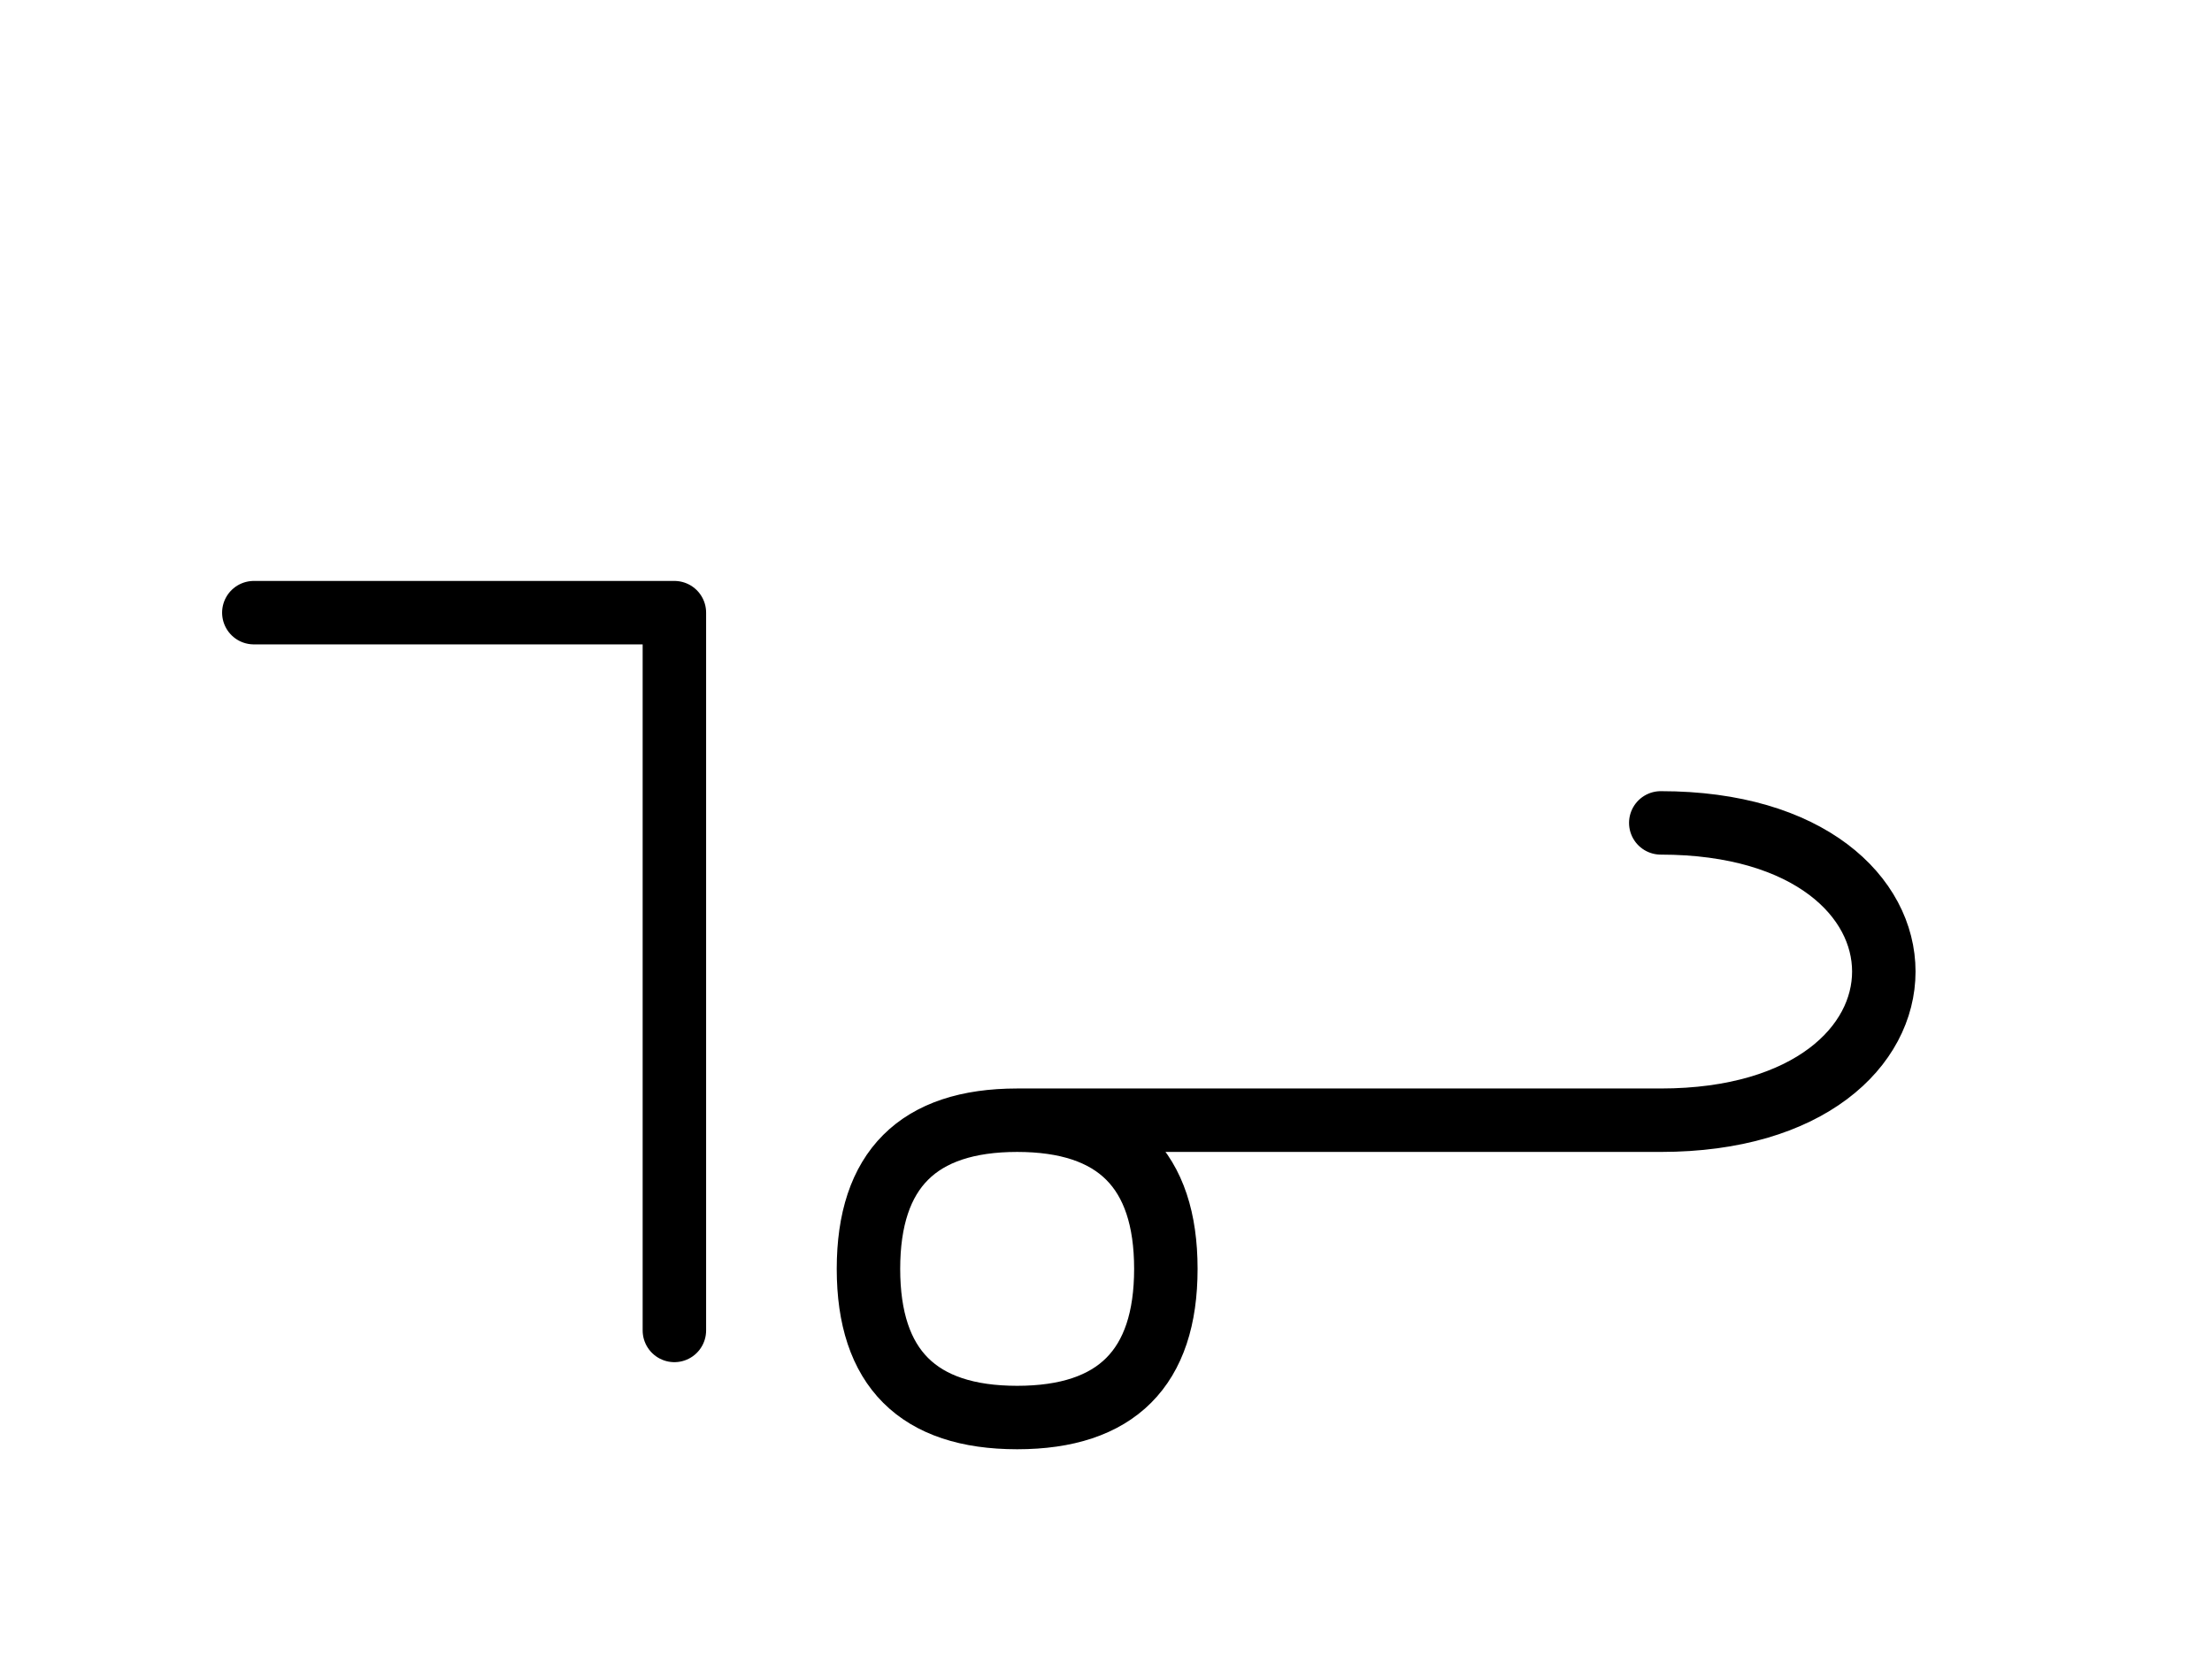 <?xml version="1.0" encoding="UTF-8"?>
<svg xmlns="http://www.w3.org/2000/svg" xmlns:xlink="http://www.w3.org/1999/xlink"
     width="43.572" height="32.929" viewBox="0 0 43.572 32.929">
<defs>
<path d="M27.107,22.071 L31.249,22.071 L20.036,22.071 Q17.107,22.071,17.107,25.0 Q17.107,27.929,20.036,27.929 Q22.965,27.929,22.965,25.0 Q22.965,22.071,20.036,22.071 M27.107,22.071 L22.965,22.071 L32.714,22.071 C38.572,22.071,38.572,16.213,32.714,16.213 M13.284,22.071 L13.284,26.213 L13.284,12.071 L5.0,12.071" stroke="black" fill="none" stroke-width="1.25" stroke-linecap="round" stroke-linejoin="round" id="d0" />
</defs>
<use xlink:href="#d0" x="0" y="0" />
</svg>